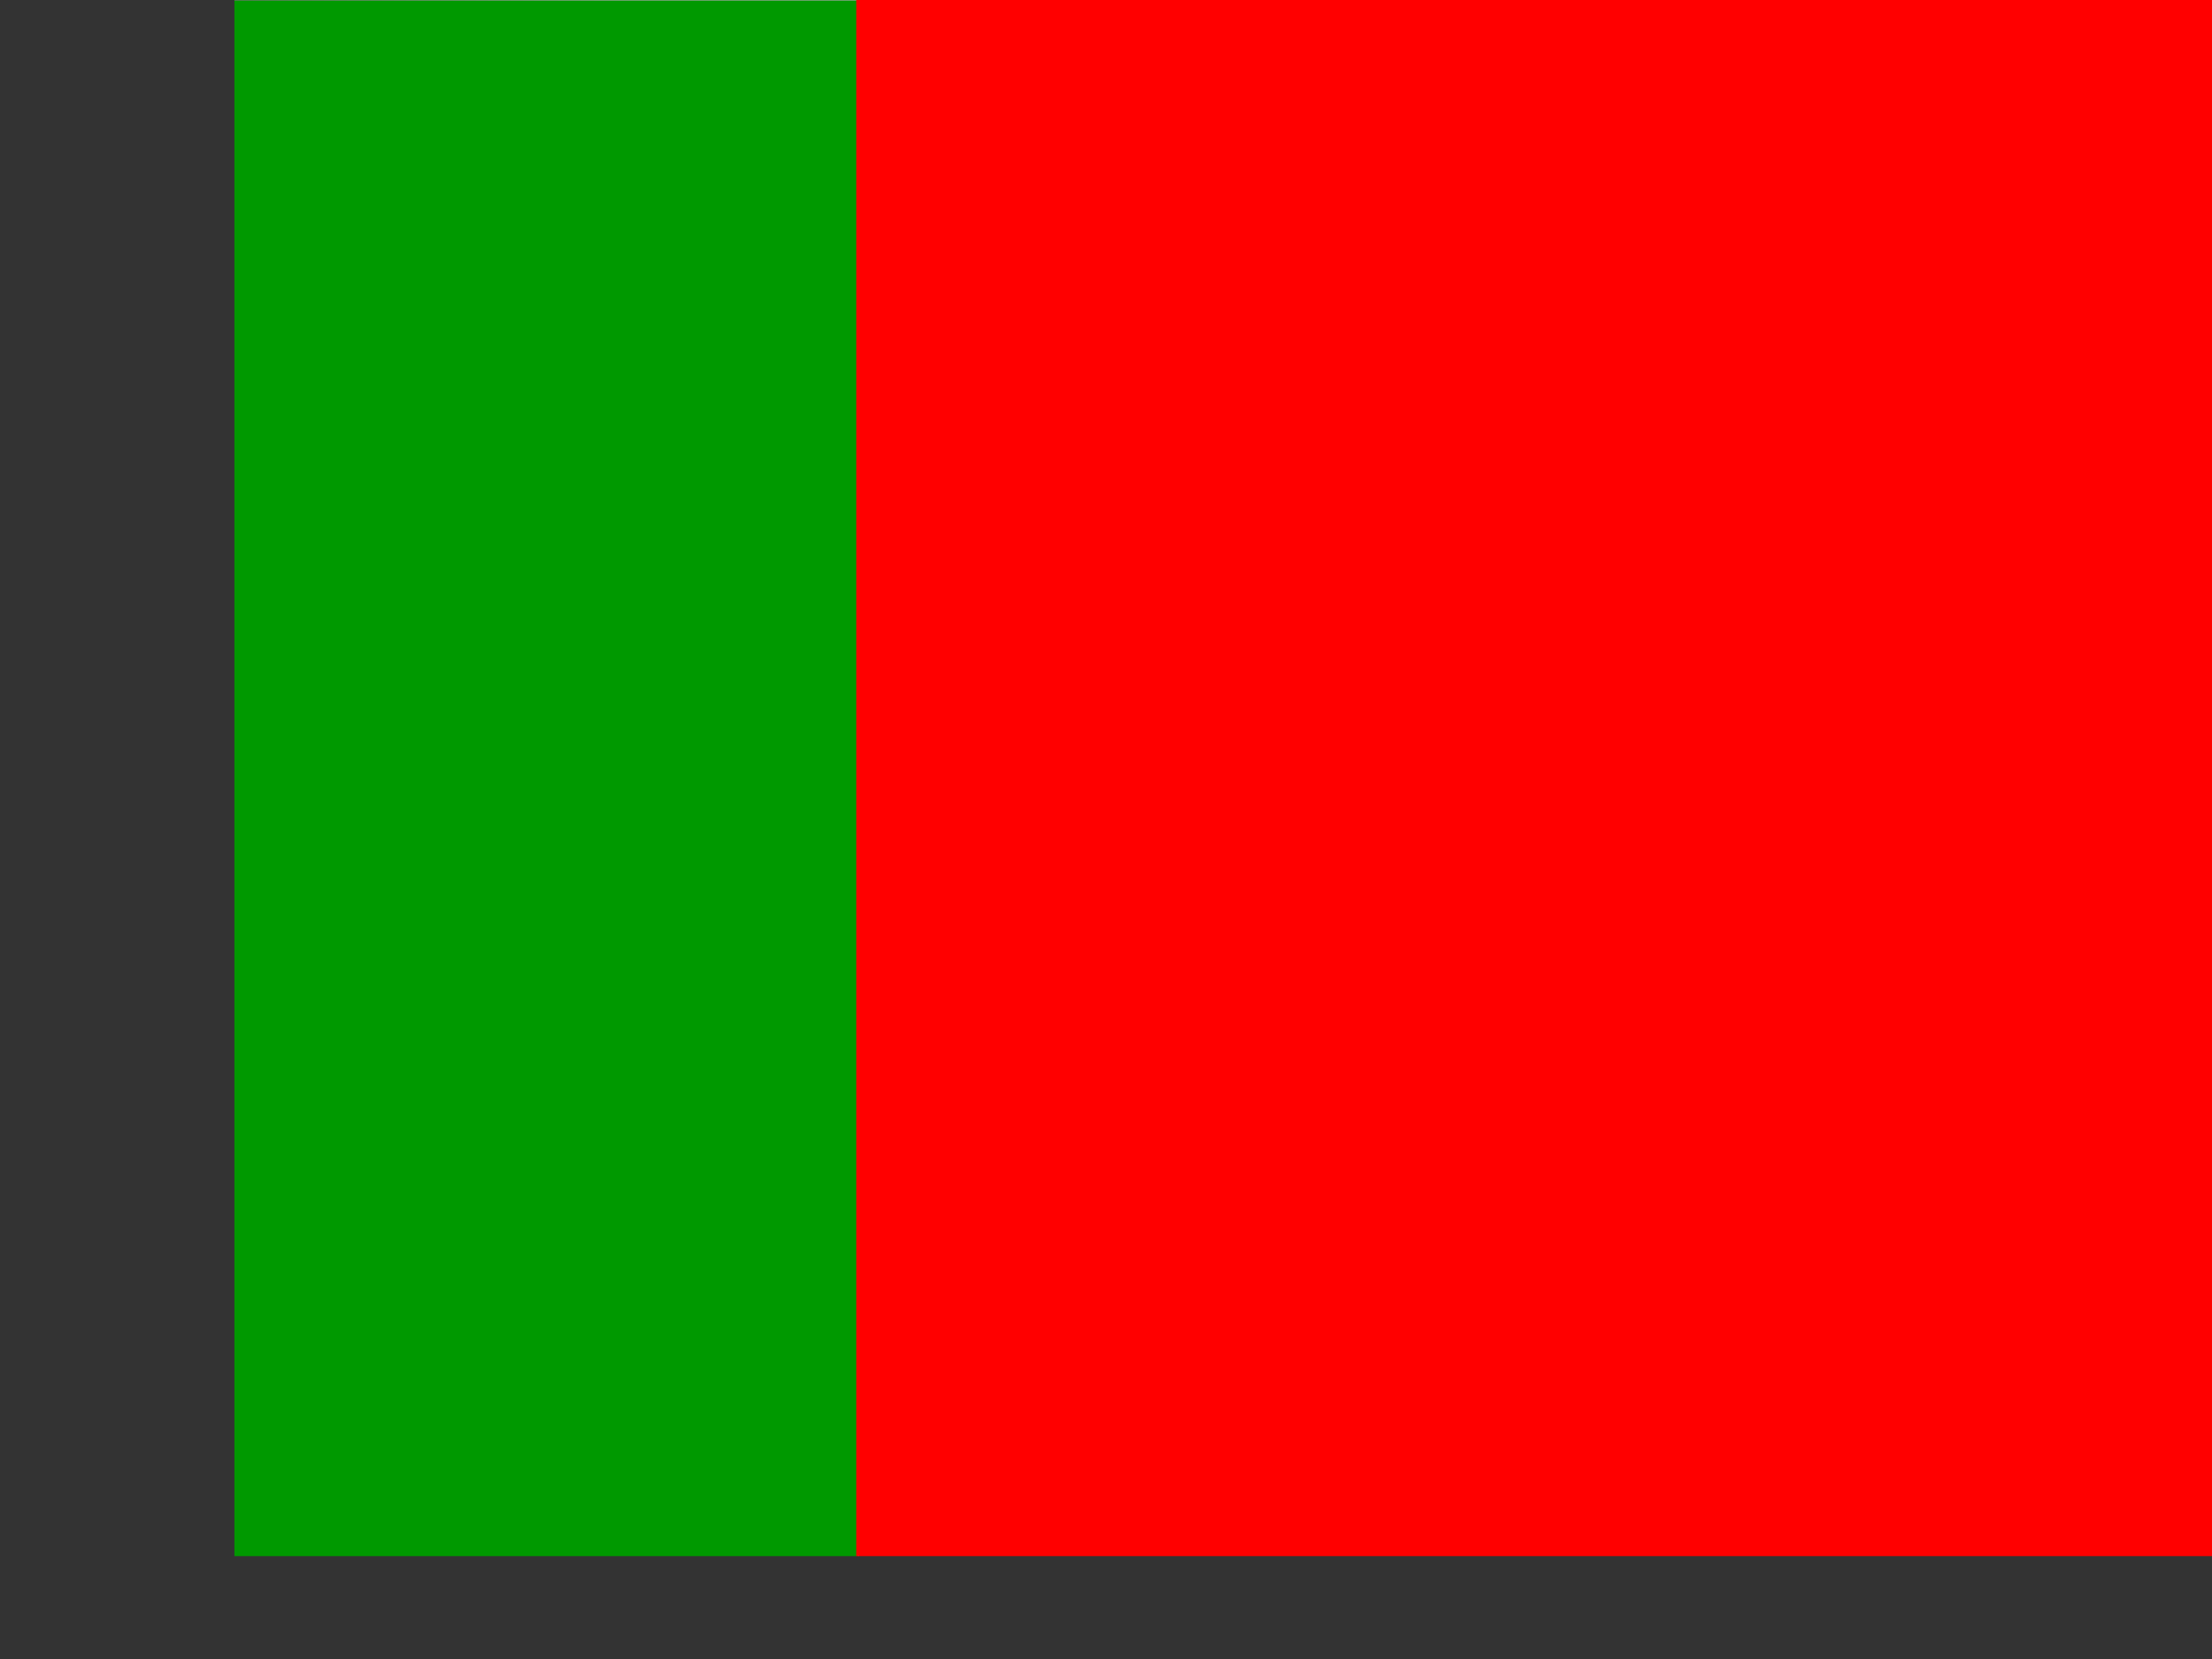 <?xml version="1.0" encoding="utf-8"?>
<!-- Generator: Adobe Illustrator 26.0.2, SVG Export Plug-In . SVG Version: 6.00 Build 0)  -->
<svg version="1.1"
	 id="svg548" xmlns:cc="http://creativecommons.org/ns#" xmlns:dc="http://purl.org/dc/elements/1.1/" xmlns:rdf="http://www.w3.org/1999/02/22-rdf-syntax-ns#"
	 xmlns="http://www.w3.org/2000/svg" xmlns:xlink="http://www.w3.org/1999/xlink" x="0px" y="0px" viewBox="0 0 640 480"
	 style="enable-background:new 0 0 640 480;" xml:space="preserve">
<rect x="0" y="0" width="640" height="480" fill="#333333" stroke="none"/>
<style type="text/css">
	.st0{clip-path:url(#SVGID_00000124839946046551765990000004204992213948349111_);}
	
		.st1{fill:#009900;stroke:url(#rect555_00000051384118667541885570000010562331514248026293_);stroke-width:0.103;stroke-miterlimit:3.75;}
	.st2{fill-rule:evenodd;clip-rule:evenodd;fill:#FF0000;}
</style>
<g>
	<defs>
		<rect id="SVGID_1_" x="0" y="0" width="640" height="480"/>
	</defs>
	<clipPath id="SVGID_00000124155521216074711110000008417043221870991747_">
		<use xlink:href="#SVGID_1_"  style="overflow:visible;"/>
	</clipPath>
	
		<g id="flag" transform="matrix(.938 0 0 .938 67.83 -0)" style="clip-path:url(#SVGID_00000124155521216074711110000008417043221870991747_);">
		
			<linearGradient id="rect555_00000156573763704950548120000006696784557200938672_" gradientUnits="userSpaceOnUse" x1="24189.342" y1="-8143.91" x2="28033.15" y2="-8143.91" gradientTransform="matrix(8.001562e-02 0 0 -0.133 -2130.544 -828.769)">
			<stop  offset="0" style="stop-color:#000000"/>
			<stop  offset="1" style="stop-color:#FFFFFF"/>
		</linearGradient>
		
			<rect id="rect555" x="-114.9" y="0.1" style="fill:#009900;stroke:url(#rect555_00000156573763704950548120000006696784557200938672_);stroke-width:0.103;stroke-miterlimit:3.75;" width="307.4" height="511.9"/>
		<rect id="rect557" x="191.8" y="0" class="st2" width="461.1" height="512"/>
	</g>
</g>
</svg>
